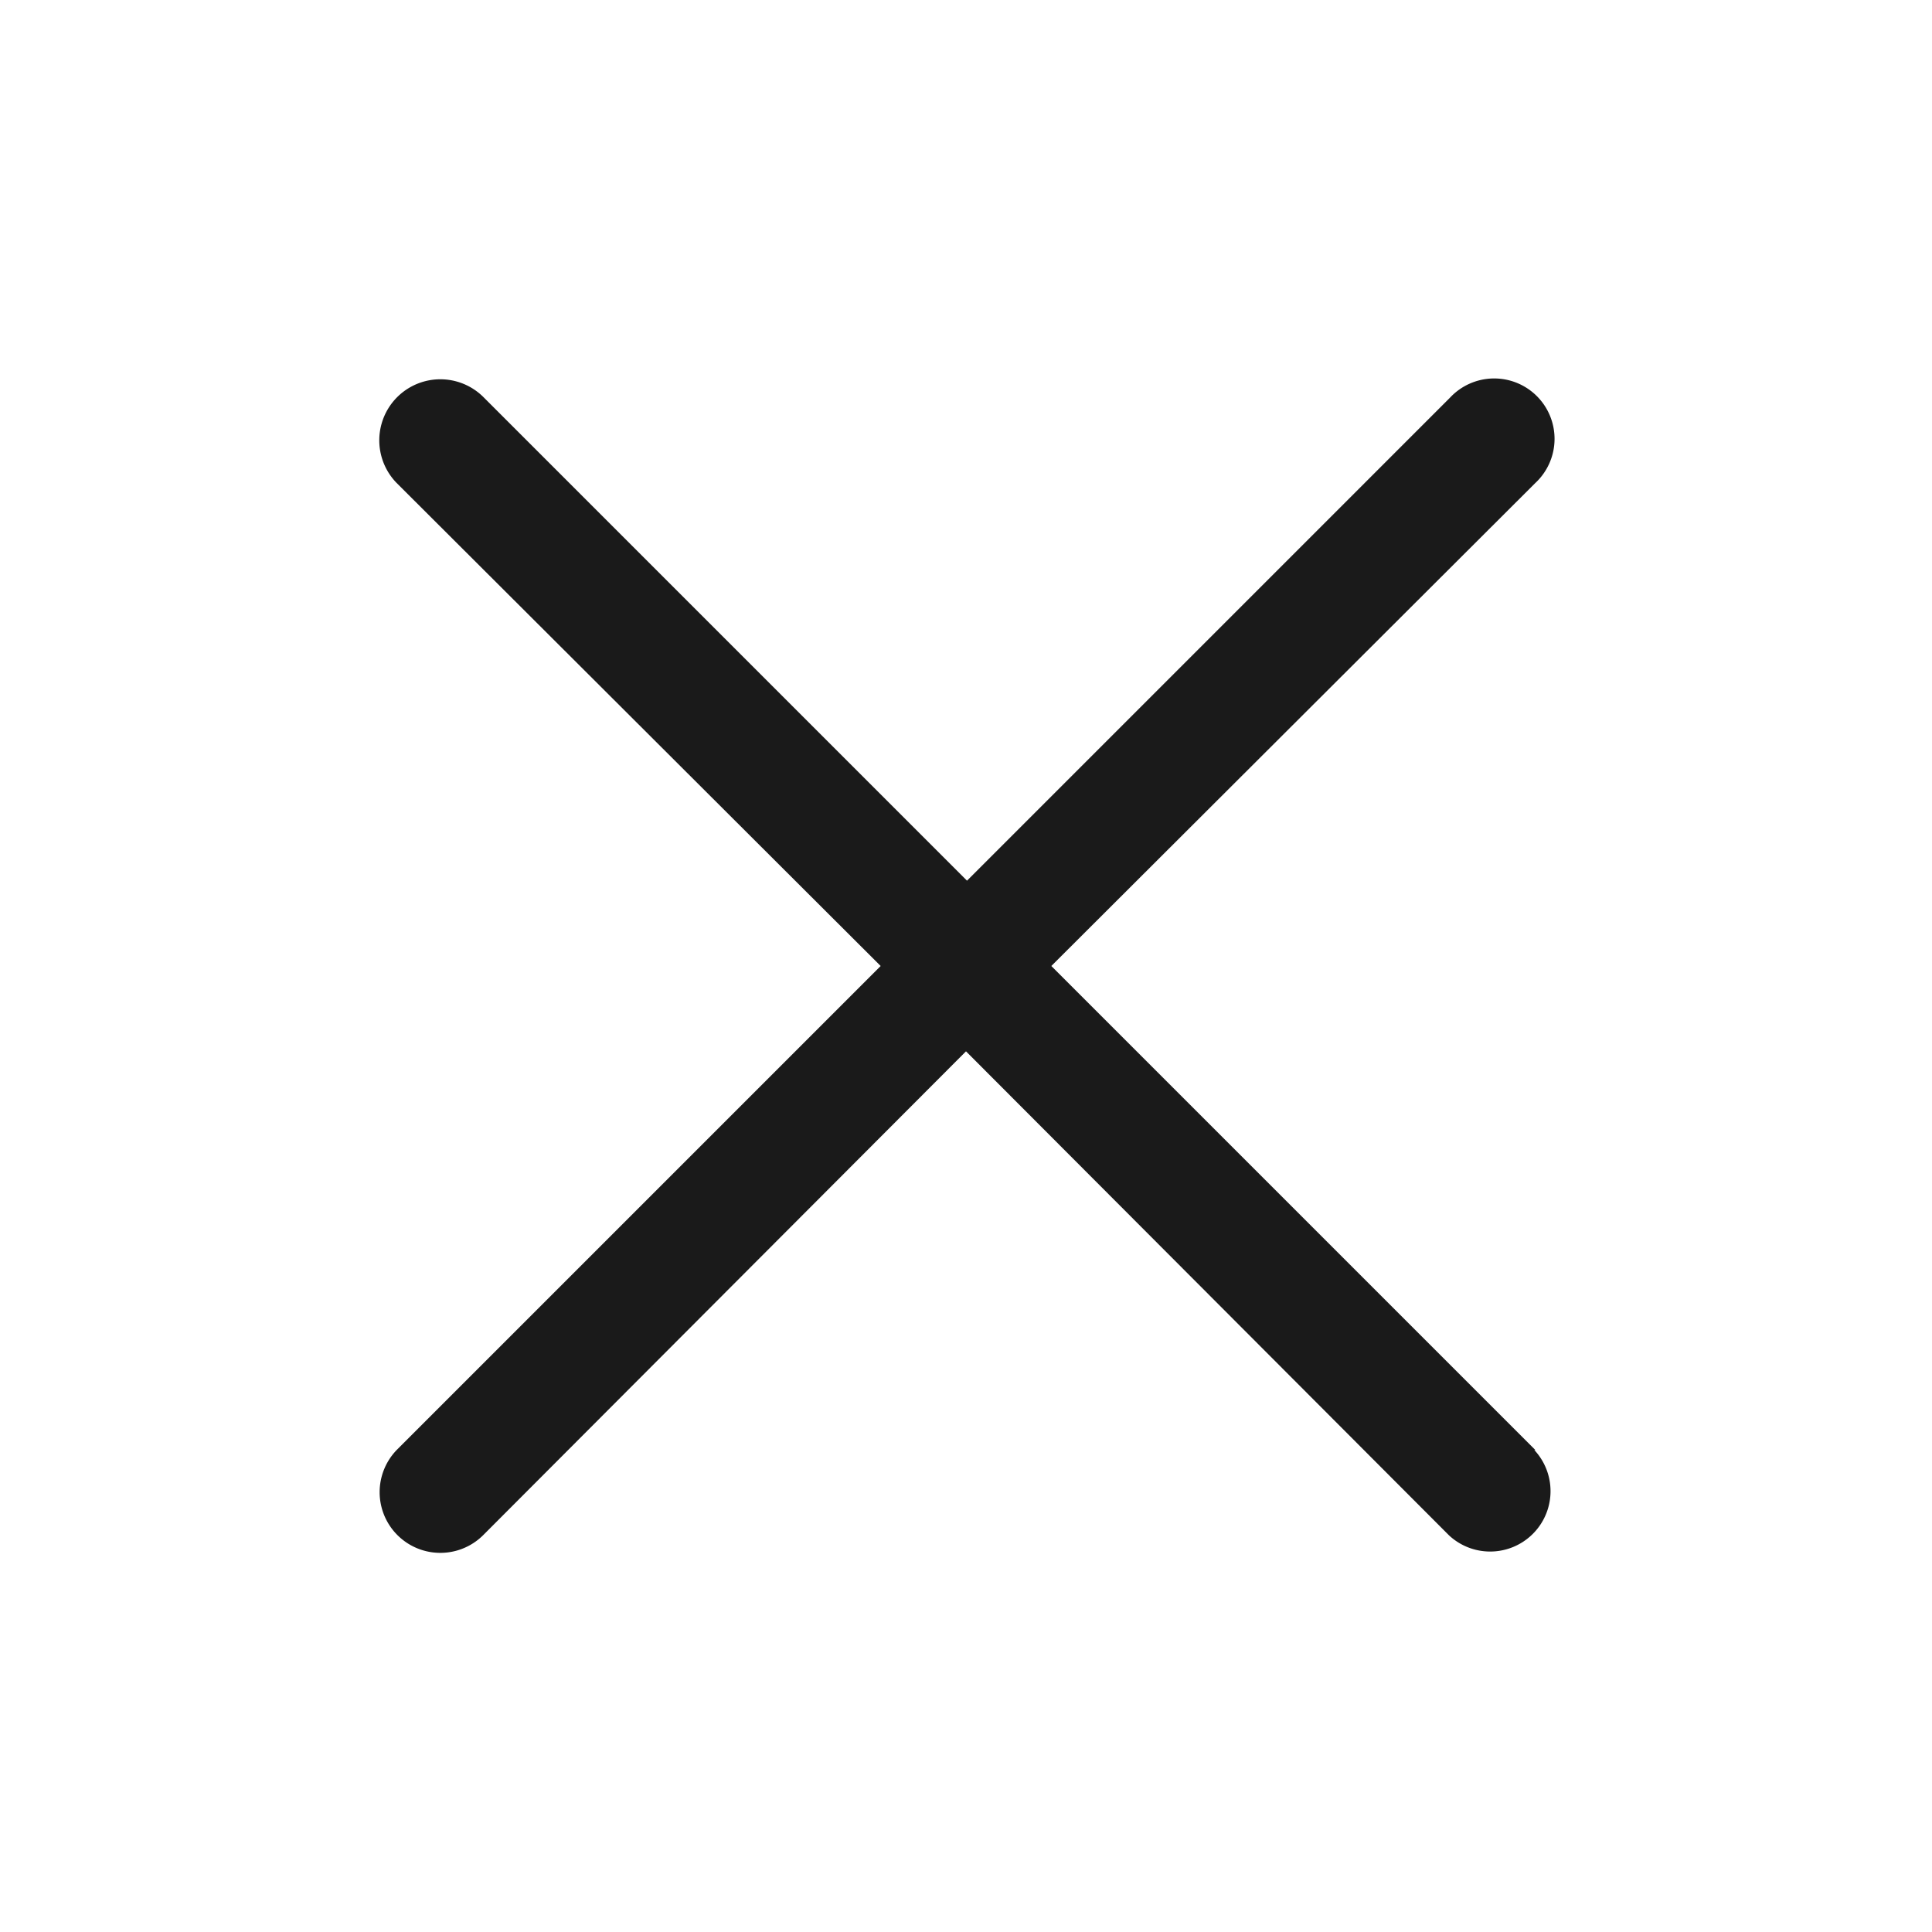<svg id="图层_1" data-name="图层 1" xmlns="http://www.w3.org/2000/svg" viewBox="0 0 96 96"><defs><style>.cls-1{fill:#1a1a1a;}</style></defs><title>ic</title><path class="cls-1" d="M76.29,72.05,52.24,48,76.29,24a3,3,0,1,0-4.24-4.24l-24,24-24-24A3,3,0,1,0,19.71,24L43.76,48l-24,24A3,3,0,1,0,24,76.29L48,52.24l24,24.05a3,3,0,0,0,4.24-4.24Z"/></svg>